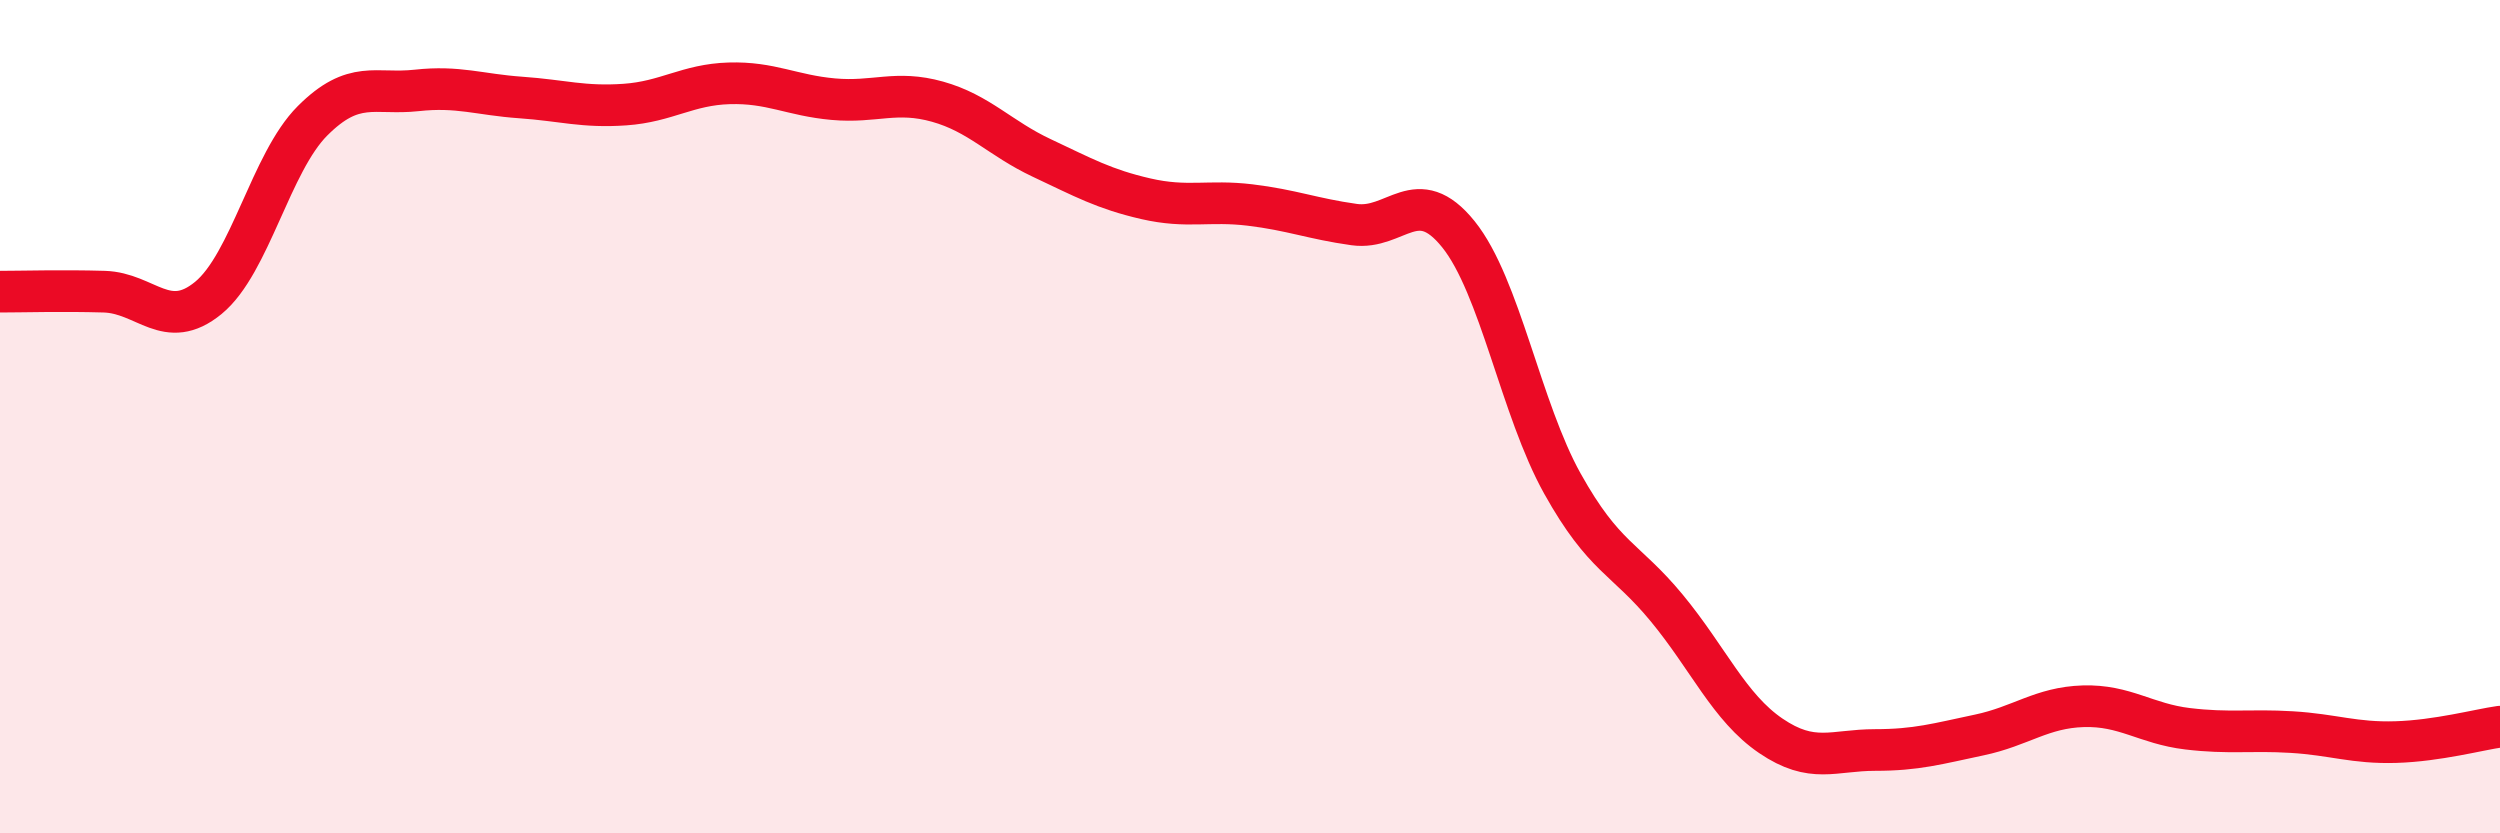 
    <svg width="60" height="20" viewBox="0 0 60 20" xmlns="http://www.w3.org/2000/svg">
      <path
        d="M 0,7 C 0.5,7 1.5,6.97 2.5,7 C 3.5,7.03 4,7.97 5,7.15 C 6,6.33 6.5,3.9 7.5,2.9 C 8.5,1.9 9,2.28 10,2.17 C 11,2.06 11.5,2.27 12.5,2.34 C 13.5,2.41 14,2.58 15,2.51 C 16,2.44 16.5,2.03 17.5,2 C 18.5,1.97 19,2.29 20,2.38 C 21,2.47 21.5,2.16 22.5,2.44 C 23.5,2.72 24,3.32 25,3.79 C 26,4.26 26.5,4.54 27.5,4.77 C 28.5,5 29,4.8 30,4.92 C 31,5.04 31.5,5.25 32.5,5.39 C 33.5,5.53 34,4.38 35,5.62 C 36,6.86 36.5,9.82 37.5,11.61 C 38.5,13.4 39,13.38 40,14.59 C 41,15.8 41.5,16.98 42.5,17.66 C 43.5,18.34 44,18 45,18 C 46,18 46.5,17.85 47.5,17.64 C 48.5,17.43 49,16.98 50,16.95 C 51,16.92 51.5,17.37 52.5,17.49 C 53.5,17.61 54,17.51 55,17.57 C 56,17.63 56.5,17.84 57.5,17.81 C 58.5,17.78 59.5,17.51 60,17.44L60 20L0 20Z"
        fill="#EB0A25"
        opacity="0.1"
        stroke-linecap="round"
        stroke-linejoin="round"
      />
      <path
        d="M 0,7 C 0.5,7 1.5,6.97 2.5,7 C 3.5,7.03 4,7.97 5,7.15 C 6,6.33 6.5,3.9 7.5,2.9 C 8.5,1.9 9,2.28 10,2.17 C 11,2.06 11.5,2.27 12.5,2.34 C 13.5,2.41 14,2.58 15,2.51 C 16,2.44 16.5,2.03 17.5,2 C 18.5,1.97 19,2.29 20,2.38 C 21,2.47 21.5,2.16 22.5,2.44 C 23.5,2.72 24,3.32 25,3.79 C 26,4.26 26.5,4.54 27.5,4.77 C 28.5,5 29,4.8 30,4.92 C 31,5.04 31.5,5.25 32.5,5.39 C 33.5,5.53 34,4.38 35,5.62 C 36,6.86 36.5,9.82 37.5,11.61 C 38.5,13.4 39,13.38 40,14.59 C 41,15.8 41.5,16.98 42.5,17.66 C 43.5,18.34 44,18 45,18 C 46,18 46.5,17.85 47.5,17.64 C 48.5,17.43 49,16.98 50,16.95 C 51,16.92 51.5,17.37 52.5,17.49 C 53.5,17.61 54,17.51 55,17.57 C 56,17.63 56.5,17.84 57.5,17.81 C 58.5,17.78 59.5,17.51 60,17.44"
        stroke="#EB0A25"
        stroke-width="1"
        fill="none"
        stroke-linecap="round"
        stroke-linejoin="round"
      />
    </svg>
  